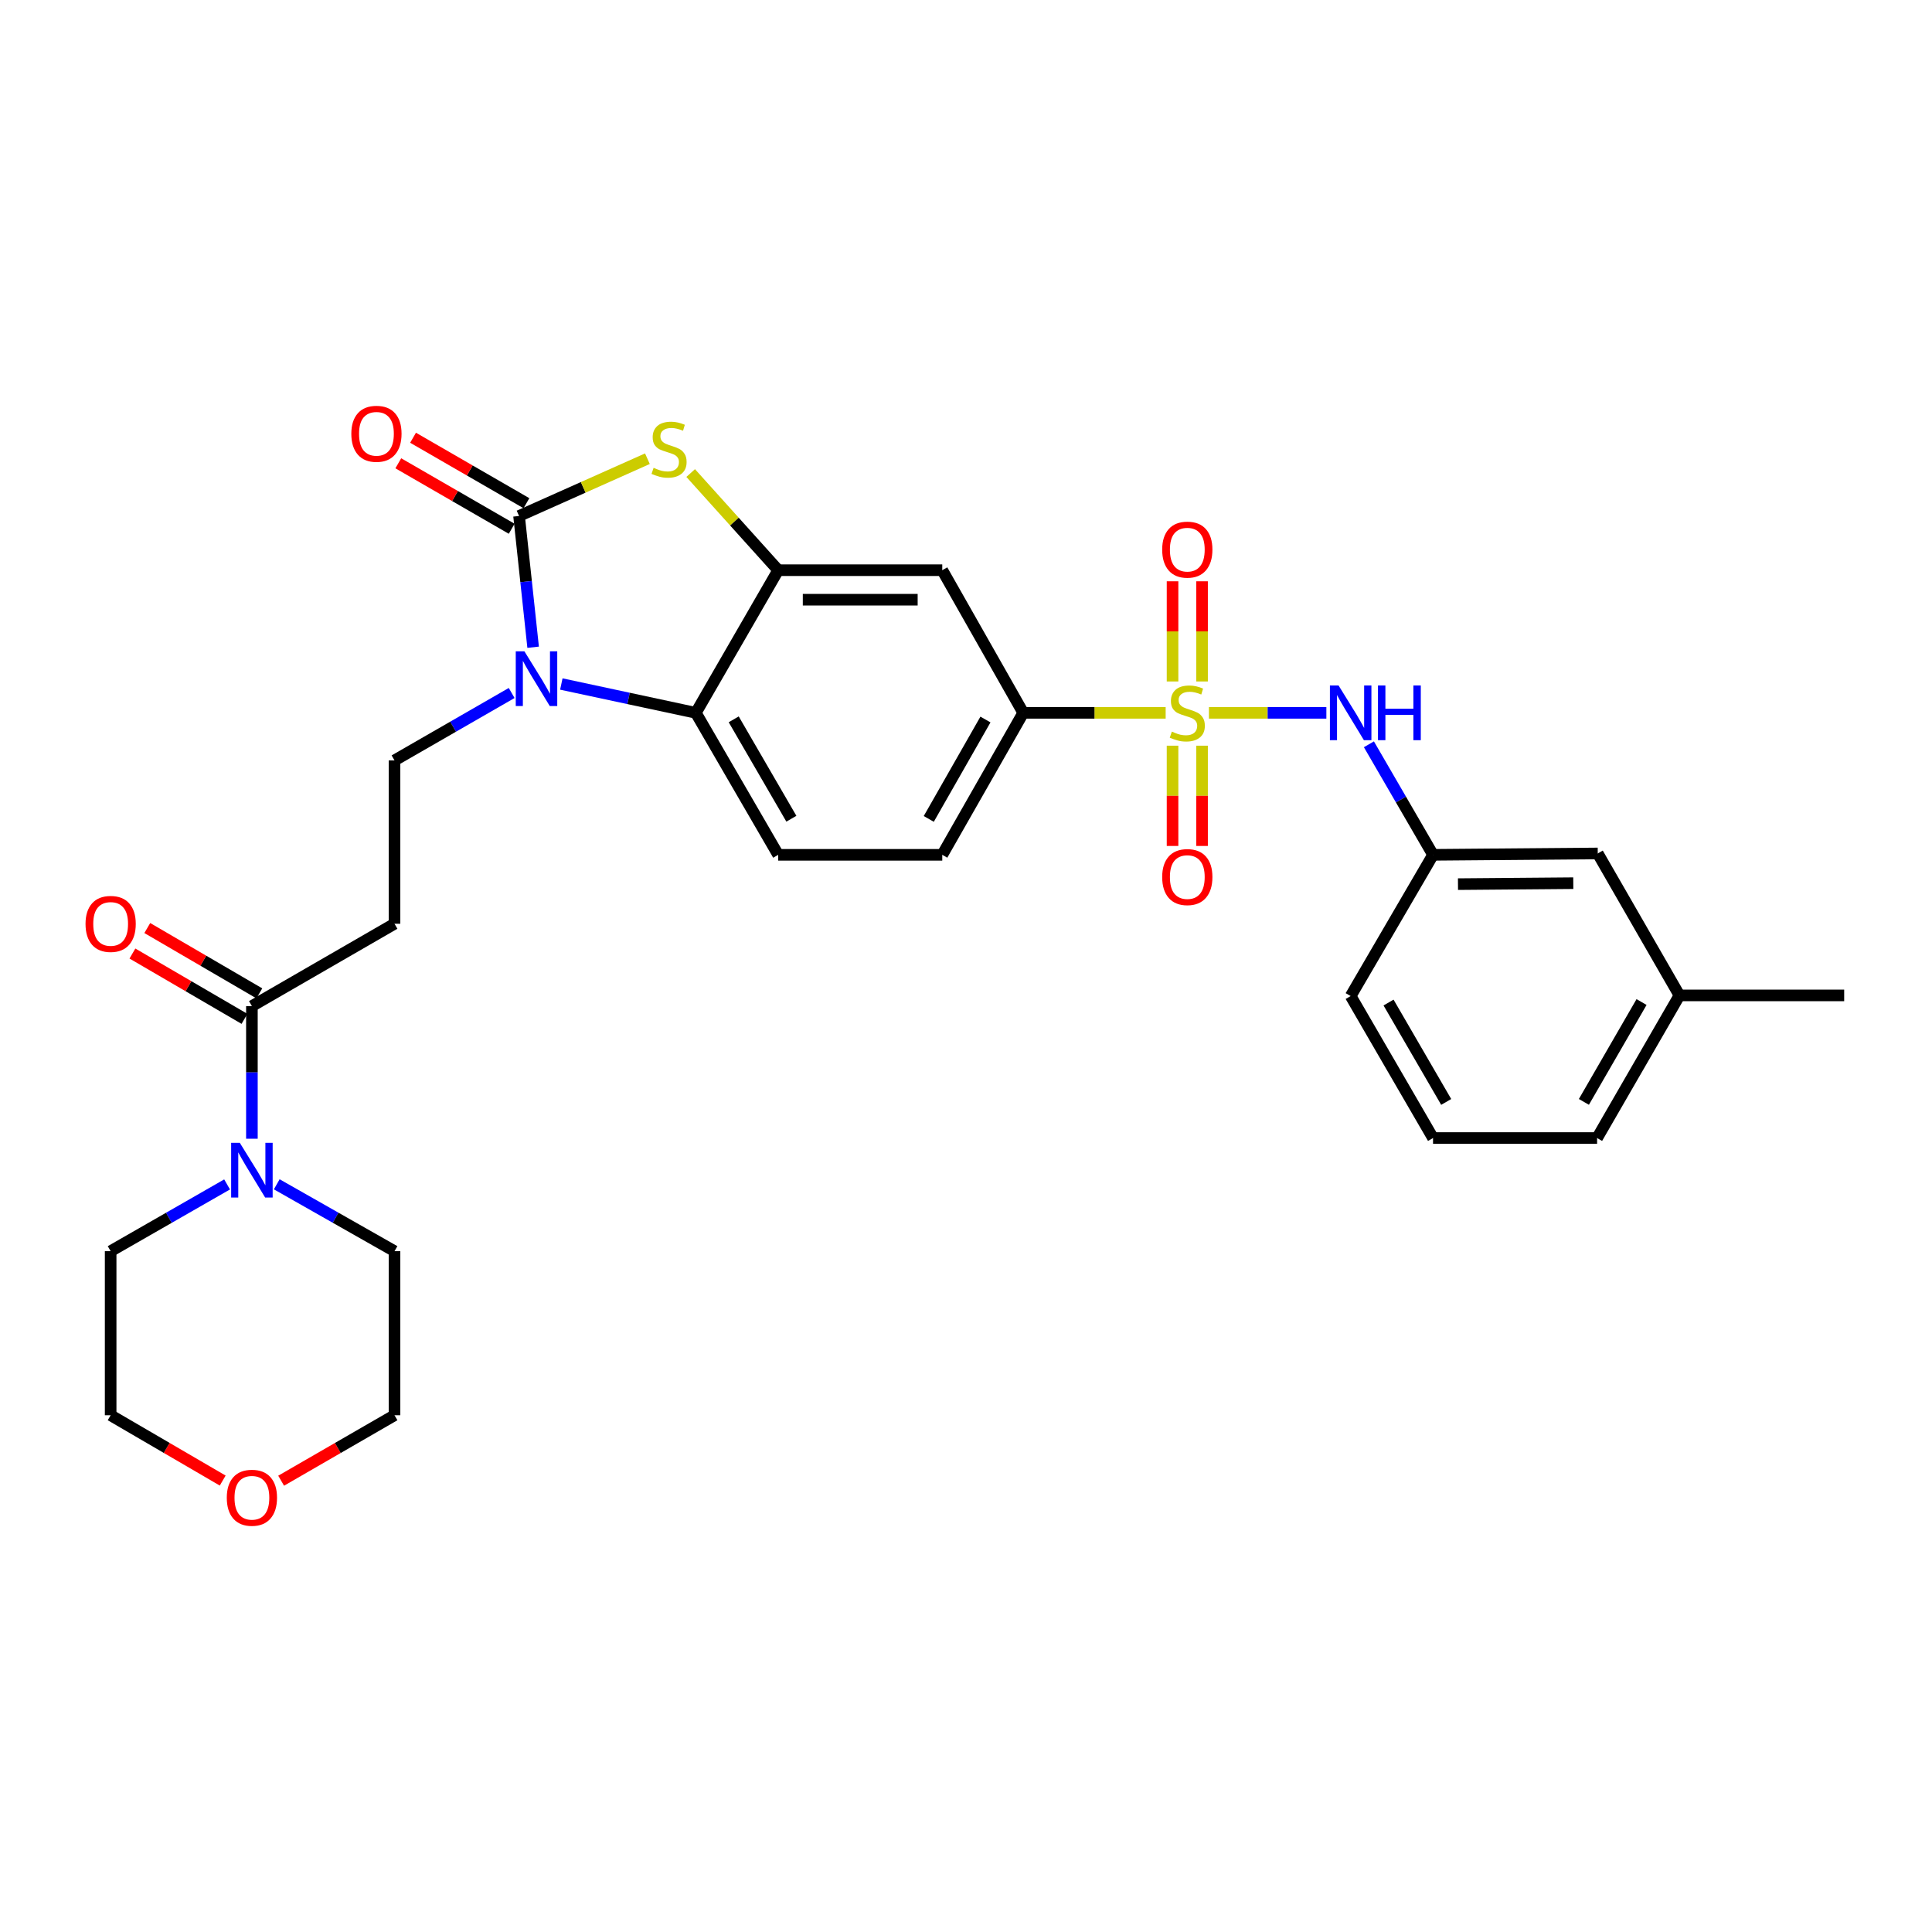 <?xml version='1.0' encoding='iso-8859-1'?>
<svg version='1.1' baseProfile='full'
              xmlns='http://www.w3.org/2000/svg'
                      xmlns:rdkit='http://www.rdkit.org/xml'
                      xmlns:xlink='http://www.w3.org/1999/xlink'
                  xml:space='preserve'
width='1000px' height='1000px' viewBox='0 0 1000 1000'>
<!-- END OF HEADER -->
<rect style='opacity:1.0;fill:#FFFFFF;stroke:none' width='1000' height='1000' x='0' y='0'> </rect>
<path class='bond-5' d='M 603.343,368.963 L 566.485,368.963' style='fill:none;fill-rule:evenodd;stroke:#CCCC00;stroke-width:6px;stroke-linecap:butt;stroke-linejoin:miter;stroke-opacity:1' />
<path class='bond-5' d='M 566.485,368.963 L 529.626,368.963' style='fill:none;fill-rule:evenodd;stroke:#000000;stroke-width:6px;stroke-linecap:butt;stroke-linejoin:miter;stroke-opacity:1' />
<path class='bond-6' d='M 625.74,368.963 L 656.133,368.963' style='fill:none;fill-rule:evenodd;stroke:#CCCC00;stroke-width:6px;stroke-linecap:butt;stroke-linejoin:miter;stroke-opacity:1' />
<path class='bond-6' d='M 656.133,368.963 L 686.526,368.963' style='fill:none;fill-rule:evenodd;stroke:#0000FF;stroke-width:6px;stroke-linecap:butt;stroke-linejoin:miter;stroke-opacity:1' />
<path class='bond-12' d='M 606.908,385.966 L 606.908,411.915' style='fill:none;fill-rule:evenodd;stroke:#CCCC00;stroke-width:6px;stroke-linecap:butt;stroke-linejoin:miter;stroke-opacity:1' />
<path class='bond-12' d='M 606.908,411.915 L 606.908,437.864' style='fill:none;fill-rule:evenodd;stroke:#FF0000;stroke-width:6px;stroke-linecap:butt;stroke-linejoin:miter;stroke-opacity:1' />
<path class='bond-12' d='M 622.183,385.966 L 622.183,411.915' style='fill:none;fill-rule:evenodd;stroke:#CCCC00;stroke-width:6px;stroke-linecap:butt;stroke-linejoin:miter;stroke-opacity:1' />
<path class='bond-12' d='M 622.183,411.915 L 622.183,437.864' style='fill:none;fill-rule:evenodd;stroke:#FF0000;stroke-width:6px;stroke-linecap:butt;stroke-linejoin:miter;stroke-opacity:1' />
<path class='bond-13' d='M 622.183,352.729 L 622.183,326.803' style='fill:none;fill-rule:evenodd;stroke:#CCCC00;stroke-width:6px;stroke-linecap:butt;stroke-linejoin:miter;stroke-opacity:1' />
<path class='bond-13' d='M 622.183,326.803 L 622.183,300.877' style='fill:none;fill-rule:evenodd;stroke:#FF0000;stroke-width:6px;stroke-linecap:butt;stroke-linejoin:miter;stroke-opacity:1' />
<path class='bond-13' d='M 606.908,352.729 L 606.908,326.803' style='fill:none;fill-rule:evenodd;stroke:#CCCC00;stroke-width:6px;stroke-linecap:butt;stroke-linejoin:miter;stroke-opacity:1' />
<path class='bond-13' d='M 606.908,326.803 L 606.908,300.877' style='fill:none;fill-rule:evenodd;stroke:#FF0000;stroke-width:6px;stroke-linecap:butt;stroke-linejoin:miter;stroke-opacity:1' />
<path class='bond-0' d='M 268.665,267.072 L 301.882,252.248' style='fill:none;fill-rule:evenodd;stroke:#000000;stroke-width:6px;stroke-linecap:butt;stroke-linejoin:miter;stroke-opacity:1' />
<path class='bond-0' d='M 301.882,252.248 L 335.098,237.424' style='fill:none;fill-rule:evenodd;stroke:#CCCC00;stroke-width:6px;stroke-linecap:butt;stroke-linejoin:miter;stroke-opacity:1' />
<path class='bond-15' d='M 272.484,260.458 L 243.14,243.514' style='fill:none;fill-rule:evenodd;stroke:#000000;stroke-width:6px;stroke-linecap:butt;stroke-linejoin:miter;stroke-opacity:1' />
<path class='bond-15' d='M 243.14,243.514 L 213.796,226.57' style='fill:none;fill-rule:evenodd;stroke:#FF0000;stroke-width:6px;stroke-linecap:butt;stroke-linejoin:miter;stroke-opacity:1' />
<path class='bond-15' d='M 264.846,273.686 L 235.502,256.742' style='fill:none;fill-rule:evenodd;stroke:#000000;stroke-width:6px;stroke-linecap:butt;stroke-linejoin:miter;stroke-opacity:1' />
<path class='bond-15' d='M 235.502,256.742 L 206.158,239.798' style='fill:none;fill-rule:evenodd;stroke:#FF0000;stroke-width:6px;stroke-linecap:butt;stroke-linejoin:miter;stroke-opacity:1' />
<path class='bond-32' d='M 268.665,267.072 L 272.307,301.041' style='fill:none;fill-rule:evenodd;stroke:#000000;stroke-width:6px;stroke-linecap:butt;stroke-linejoin:miter;stroke-opacity:1' />
<path class='bond-32' d='M 272.307,301.041 L 275.949,335.009' style='fill:none;fill-rule:evenodd;stroke:#0000FF;stroke-width:6px;stroke-linecap:butt;stroke-linejoin:miter;stroke-opacity:1' />
<path class='bond-1' d='M 290.543,354.041 L 325.352,361.502' style='fill:none;fill-rule:evenodd;stroke:#0000FF;stroke-width:6px;stroke-linecap:butt;stroke-linejoin:miter;stroke-opacity:1' />
<path class='bond-1' d='M 325.352,361.502 L 360.161,368.963' style='fill:none;fill-rule:evenodd;stroke:#000000;stroke-width:6px;stroke-linecap:butt;stroke-linejoin:miter;stroke-opacity:1' />
<path class='bond-10' d='M 264.834,358.689 L 234.516,376.139' style='fill:none;fill-rule:evenodd;stroke:#0000FF;stroke-width:6px;stroke-linecap:butt;stroke-linejoin:miter;stroke-opacity:1' />
<path class='bond-10' d='M 234.516,376.139 L 204.197,393.589' style='fill:none;fill-rule:evenodd;stroke:#000000;stroke-width:6px;stroke-linecap:butt;stroke-linejoin:miter;stroke-opacity:1' />
<path class='bond-2' d='M 357.494,244.846 L 380.144,269.99' style='fill:none;fill-rule:evenodd;stroke:#CCCC00;stroke-width:6px;stroke-linecap:butt;stroke-linejoin:miter;stroke-opacity:1' />
<path class='bond-2' d='M 380.144,269.99 L 402.795,295.135' style='fill:none;fill-rule:evenodd;stroke:#000000;stroke-width:6px;stroke-linecap:butt;stroke-linejoin:miter;stroke-opacity:1' />
<path class='bond-3' d='M 402.795,295.135 L 487.714,295.135' style='fill:none;fill-rule:evenodd;stroke:#000000;stroke-width:6px;stroke-linecap:butt;stroke-linejoin:miter;stroke-opacity:1' />
<path class='bond-3' d='M 415.533,310.41 L 474.976,310.41' style='fill:none;fill-rule:evenodd;stroke:#000000;stroke-width:6px;stroke-linecap:butt;stroke-linejoin:miter;stroke-opacity:1' />
<path class='bond-30' d='M 402.795,295.135 L 360.161,368.963' style='fill:none;fill-rule:evenodd;stroke:#000000;stroke-width:6px;stroke-linecap:butt;stroke-linejoin:miter;stroke-opacity:1' />
<path class='bond-4' d='M 360.161,368.963 L 402.795,442.46' style='fill:none;fill-rule:evenodd;stroke:#000000;stroke-width:6px;stroke-linecap:butt;stroke-linejoin:miter;stroke-opacity:1' />
<path class='bond-4' d='M 379.769,372.323 L 409.613,423.771' style='fill:none;fill-rule:evenodd;stroke:#000000;stroke-width:6px;stroke-linecap:butt;stroke-linejoin:miter;stroke-opacity:1' />
<path class='bond-8' d='M 529.626,368.963 L 487.714,295.135' style='fill:none;fill-rule:evenodd;stroke:#000000;stroke-width:6px;stroke-linecap:butt;stroke-linejoin:miter;stroke-opacity:1' />
<path class='bond-16' d='M 529.626,368.963 L 487.714,442.46' style='fill:none;fill-rule:evenodd;stroke:#000000;stroke-width:6px;stroke-linecap:butt;stroke-linejoin:miter;stroke-opacity:1' />
<path class='bond-16' d='M 510.071,372.421 L 480.732,423.869' style='fill:none;fill-rule:evenodd;stroke:#000000;stroke-width:6px;stroke-linecap:butt;stroke-linejoin:miter;stroke-opacity:1' />
<path class='bond-17' d='M 708.546,385.247 L 725.14,413.854' style='fill:none;fill-rule:evenodd;stroke:#0000FF;stroke-width:6px;stroke-linecap:butt;stroke-linejoin:miter;stroke-opacity:1' />
<path class='bond-17' d='M 725.14,413.854 L 741.734,442.46' style='fill:none;fill-rule:evenodd;stroke:#000000;stroke-width:6px;stroke-linecap:butt;stroke-linejoin:miter;stroke-opacity:1' />
<path class='bond-7' d='M 130.386,520.76 L 204.197,478.135' style='fill:none;fill-rule:evenodd;stroke:#000000;stroke-width:6px;stroke-linecap:butt;stroke-linejoin:miter;stroke-opacity:1' />
<path class='bond-9' d='M 130.386,520.76 L 130.386,555.083' style='fill:none;fill-rule:evenodd;stroke:#000000;stroke-width:6px;stroke-linecap:butt;stroke-linejoin:miter;stroke-opacity:1' />
<path class='bond-9' d='M 130.386,555.083 L 130.386,589.405' style='fill:none;fill-rule:evenodd;stroke:#0000FF;stroke-width:6px;stroke-linecap:butt;stroke-linejoin:miter;stroke-opacity:1' />
<path class='bond-18' d='M 134.233,514.162 L 105.233,497.256' style='fill:none;fill-rule:evenodd;stroke:#000000;stroke-width:6px;stroke-linecap:butt;stroke-linejoin:miter;stroke-opacity:1' />
<path class='bond-18' d='M 105.233,497.256 L 76.233,480.35' style='fill:none;fill-rule:evenodd;stroke:#FF0000;stroke-width:6px;stroke-linecap:butt;stroke-linejoin:miter;stroke-opacity:1' />
<path class='bond-18' d='M 126.54,527.358 L 97.54,510.452' style='fill:none;fill-rule:evenodd;stroke:#000000;stroke-width:6px;stroke-linecap:butt;stroke-linejoin:miter;stroke-opacity:1' />
<path class='bond-18' d='M 97.54,510.452 L 68.54,493.546' style='fill:none;fill-rule:evenodd;stroke:#FF0000;stroke-width:6px;stroke-linecap:butt;stroke-linejoin:miter;stroke-opacity:1' />
<path class='bond-22' d='M 143.248,612.993 L 173.723,630.301' style='fill:none;fill-rule:evenodd;stroke:#0000FF;stroke-width:6px;stroke-linecap:butt;stroke-linejoin:miter;stroke-opacity:1' />
<path class='bond-22' d='M 173.723,630.301 L 204.197,647.609' style='fill:none;fill-rule:evenodd;stroke:#000000;stroke-width:6px;stroke-linecap:butt;stroke-linejoin:miter;stroke-opacity:1' />
<path class='bond-23' d='M 117.539,613.054 L 87.405,630.332' style='fill:none;fill-rule:evenodd;stroke:#0000FF;stroke-width:6px;stroke-linecap:butt;stroke-linejoin:miter;stroke-opacity:1' />
<path class='bond-23' d='M 87.405,630.332 L 57.271,647.609' style='fill:none;fill-rule:evenodd;stroke:#000000;stroke-width:6px;stroke-linecap:butt;stroke-linejoin:miter;stroke-opacity:1' />
<path class='bond-11' d='M 204.197,393.589 L 204.197,478.135' style='fill:none;fill-rule:evenodd;stroke:#000000;stroke-width:6px;stroke-linecap:butt;stroke-linejoin:miter;stroke-opacity:1' />
<path class='bond-14' d='M 402.795,442.46 L 487.714,442.46' style='fill:none;fill-rule:evenodd;stroke:#000000;stroke-width:6px;stroke-linecap:butt;stroke-linejoin:miter;stroke-opacity:1' />
<path class='bond-20' d='M 741.734,442.46 L 826.993,441.747' style='fill:none;fill-rule:evenodd;stroke:#000000;stroke-width:6px;stroke-linecap:butt;stroke-linejoin:miter;stroke-opacity:1' />
<path class='bond-20' d='M 754.65,457.628 L 814.331,457.129' style='fill:none;fill-rule:evenodd;stroke:#000000;stroke-width:6px;stroke-linecap:butt;stroke-linejoin:miter;stroke-opacity:1' />
<path class='bond-25' d='M 741.734,442.46 L 699.1,515.559' style='fill:none;fill-rule:evenodd;stroke:#000000;stroke-width:6px;stroke-linecap:butt;stroke-linejoin:miter;stroke-opacity:1' />
<path class='bond-19' d='M 115.27,766.341 L 86.27,749.435' style='fill:none;fill-rule:evenodd;stroke:#FF0000;stroke-width:6px;stroke-linecap:butt;stroke-linejoin:miter;stroke-opacity:1' />
<path class='bond-19' d='M 86.27,749.435 L 57.271,732.528' style='fill:none;fill-rule:evenodd;stroke:#000000;stroke-width:6px;stroke-linecap:butt;stroke-linejoin:miter;stroke-opacity:1' />
<path class='bond-33' d='M 145.517,766.416 L 174.857,749.472' style='fill:none;fill-rule:evenodd;stroke:#FF0000;stroke-width:6px;stroke-linecap:butt;stroke-linejoin:miter;stroke-opacity:1' />
<path class='bond-33' d='M 174.857,749.472 L 204.197,732.528' style='fill:none;fill-rule:evenodd;stroke:#000000;stroke-width:6px;stroke-linecap:butt;stroke-linejoin:miter;stroke-opacity:1' />
<path class='bond-21' d='M 826.993,441.747 L 869.287,515.219' style='fill:none;fill-rule:evenodd;stroke:#000000;stroke-width:6px;stroke-linecap:butt;stroke-linejoin:miter;stroke-opacity:1' />
<path class='bond-29' d='M 869.287,515.219 L 954.545,515.219' style='fill:none;fill-rule:evenodd;stroke:#000000;stroke-width:6px;stroke-linecap:butt;stroke-linejoin:miter;stroke-opacity:1' />
<path class='bond-31' d='M 869.287,515.219 L 826.653,589.047' style='fill:none;fill-rule:evenodd;stroke:#000000;stroke-width:6px;stroke-linecap:butt;stroke-linejoin:miter;stroke-opacity:1' />
<path class='bond-31' d='M 849.664,518.655 L 819.82,570.334' style='fill:none;fill-rule:evenodd;stroke:#000000;stroke-width:6px;stroke-linecap:butt;stroke-linejoin:miter;stroke-opacity:1' />
<path class='bond-26' d='M 204.197,647.609 L 204.197,732.528' style='fill:none;fill-rule:evenodd;stroke:#000000;stroke-width:6px;stroke-linecap:butt;stroke-linejoin:miter;stroke-opacity:1' />
<path class='bond-27' d='M 57.271,647.609 L 57.271,732.528' style='fill:none;fill-rule:evenodd;stroke:#000000;stroke-width:6px;stroke-linecap:butt;stroke-linejoin:miter;stroke-opacity:1' />
<path class='bond-24' d='M 741.734,589.047 L 699.1,515.559' style='fill:none;fill-rule:evenodd;stroke:#000000;stroke-width:6px;stroke-linecap:butt;stroke-linejoin:miter;stroke-opacity:1' />
<path class='bond-24' d='M 748.551,570.359 L 718.708,518.917' style='fill:none;fill-rule:evenodd;stroke:#000000;stroke-width:6px;stroke-linecap:butt;stroke-linejoin:miter;stroke-opacity:1' />
<path class='bond-28' d='M 741.734,589.047 L 826.653,589.047' style='fill:none;fill-rule:evenodd;stroke:#000000;stroke-width:6px;stroke-linecap:butt;stroke-linejoin:miter;stroke-opacity:1' />
<path  class='atom-0' d='M 606.546 378.683
Q 606.866 378.803, 608.186 379.363
Q 609.506 379.923, 610.946 380.283
Q 612.426 380.603, 613.866 380.603
Q 616.546 380.603, 618.106 379.323
Q 619.666 378.003, 619.666 375.723
Q 619.666 374.163, 618.866 373.203
Q 618.106 372.243, 616.906 371.723
Q 615.706 371.203, 613.706 370.603
Q 611.186 369.843, 609.666 369.123
Q 608.186 368.403, 607.106 366.883
Q 606.066 365.363, 606.066 362.803
Q 606.066 359.243, 608.466 357.043
Q 610.906 354.843, 615.706 354.843
Q 618.986 354.843, 622.706 356.403
L 621.786 359.483
Q 618.386 358.083, 615.826 358.083
Q 613.066 358.083, 611.546 359.243
Q 610.026 360.363, 610.066 362.323
Q 610.066 363.843, 610.826 364.763
Q 611.626 365.683, 612.746 366.203
Q 613.906 366.723, 615.826 367.323
Q 618.386 368.123, 619.906 368.923
Q 621.426 369.723, 622.506 371.363
Q 623.626 372.963, 623.626 375.723
Q 623.626 379.643, 620.986 381.763
Q 618.386 383.843, 614.026 383.843
Q 611.506 383.843, 609.586 383.283
Q 607.706 382.763, 605.466 381.843
L 606.546 378.683
' fill='#CCCC00'/>
<path  class='atom-2' d='M 271.434 337.127
L 280.714 352.127
Q 281.634 353.607, 283.114 356.287
Q 284.594 358.967, 284.674 359.127
L 284.674 337.127
L 288.434 337.127
L 288.434 365.447
L 284.554 365.447
L 274.594 349.047
Q 273.434 347.127, 272.194 344.927
Q 270.994 342.727, 270.634 342.047
L 270.634 365.447
L 266.954 365.447
L 266.954 337.127
L 271.434 337.127
' fill='#0000FF'/>
<path  class='atom-3' d='M 338.304 242.143
Q 338.624 242.263, 339.944 242.823
Q 341.264 243.383, 342.704 243.743
Q 344.184 244.063, 345.624 244.063
Q 348.304 244.063, 349.864 242.783
Q 351.424 241.463, 351.424 239.183
Q 351.424 237.623, 350.624 236.663
Q 349.864 235.703, 348.664 235.183
Q 347.464 234.663, 345.464 234.063
Q 342.944 233.303, 341.424 232.583
Q 339.944 231.863, 338.864 230.343
Q 337.824 228.823, 337.824 226.263
Q 337.824 222.703, 340.224 220.503
Q 342.664 218.303, 347.464 218.303
Q 350.744 218.303, 354.464 219.863
L 353.544 222.943
Q 350.144 221.543, 347.584 221.543
Q 344.824 221.543, 343.304 222.703
Q 341.784 223.823, 341.824 225.783
Q 341.824 227.303, 342.584 228.223
Q 343.384 229.143, 344.504 229.663
Q 345.664 230.183, 347.584 230.783
Q 350.144 231.583, 351.664 232.383
Q 353.184 233.183, 354.264 234.823
Q 355.384 236.423, 355.384 239.183
Q 355.384 243.103, 352.744 245.223
Q 350.144 247.303, 345.784 247.303
Q 343.264 247.303, 341.344 246.743
Q 339.464 246.223, 337.224 245.303
L 338.304 242.143
' fill='#CCCC00'/>
<path  class='atom-7' d='M 692.84 354.803
L 702.12 369.803
Q 703.04 371.283, 704.52 373.963
Q 706 376.643, 706.08 376.803
L 706.08 354.803
L 709.84 354.803
L 709.84 383.123
L 705.96 383.123
L 696 366.723
Q 694.84 364.803, 693.6 362.603
Q 692.4 360.403, 692.04 359.723
L 692.04 383.123
L 688.36 383.123
L 688.36 354.803
L 692.84 354.803
' fill='#0000FF'/>
<path  class='atom-7' d='M 713.24 354.803
L 717.08 354.803
L 717.08 366.843
L 731.56 366.843
L 731.56 354.803
L 735.4 354.803
L 735.4 383.123
L 731.56 383.123
L 731.56 370.043
L 717.08 370.043
L 717.08 383.123
L 713.24 383.123
L 713.24 354.803
' fill='#0000FF'/>
<path  class='atom-10' d='M 124.126 591.528
L 133.406 606.528
Q 134.326 608.008, 135.806 610.688
Q 137.286 613.368, 137.366 613.528
L 137.366 591.528
L 141.126 591.528
L 141.126 619.848
L 137.246 619.848
L 127.286 603.448
Q 126.126 601.528, 124.886 599.328
Q 123.686 597.128, 123.326 596.448
L 123.326 619.848
L 119.646 619.848
L 119.646 591.528
L 124.126 591.528
' fill='#0000FF'/>
<path  class='atom-13' d='M 601.546 453.962
Q 601.546 447.162, 604.906 443.362
Q 608.266 439.562, 614.546 439.562
Q 620.826 439.562, 624.186 443.362
Q 627.546 447.162, 627.546 453.962
Q 627.546 460.842, 624.146 464.762
Q 620.746 468.642, 614.546 468.642
Q 608.306 468.642, 604.906 464.762
Q 601.546 460.882, 601.546 453.962
M 614.546 465.442
Q 618.866 465.442, 621.186 462.562
Q 623.546 459.642, 623.546 453.962
Q 623.546 448.402, 621.186 445.602
Q 618.866 442.762, 614.546 442.762
Q 610.226 442.762, 607.866 445.562
Q 605.546 448.362, 605.546 453.962
Q 605.546 459.682, 607.866 462.562
Q 610.226 465.442, 614.546 465.442
' fill='#FF0000'/>
<path  class='atom-14' d='M 601.546 284.489
Q 601.546 277.689, 604.906 273.889
Q 608.266 270.089, 614.546 270.089
Q 620.826 270.089, 624.186 273.889
Q 627.546 277.689, 627.546 284.489
Q 627.546 291.369, 624.146 295.289
Q 620.746 299.169, 614.546 299.169
Q 608.306 299.169, 604.906 295.289
Q 601.546 291.409, 601.546 284.489
M 614.546 295.969
Q 618.866 295.969, 621.186 293.089
Q 623.546 290.169, 623.546 284.489
Q 623.546 278.929, 621.186 276.129
Q 618.866 273.289, 614.546 273.289
Q 610.226 273.289, 607.866 276.089
Q 605.546 278.889, 605.546 284.489
Q 605.546 290.209, 607.866 293.089
Q 610.226 295.969, 614.546 295.969
' fill='#FF0000'/>
<path  class='atom-16' d='M 181.846 224.527
Q 181.846 217.727, 185.206 213.927
Q 188.566 210.127, 194.846 210.127
Q 201.126 210.127, 204.486 213.927
Q 207.846 217.727, 207.846 224.527
Q 207.846 231.407, 204.446 235.327
Q 201.046 239.207, 194.846 239.207
Q 188.606 239.207, 185.206 235.327
Q 181.846 231.447, 181.846 224.527
M 194.846 236.007
Q 199.166 236.007, 201.486 233.127
Q 203.846 230.207, 203.846 224.527
Q 203.846 218.967, 201.486 216.167
Q 199.166 213.327, 194.846 213.327
Q 190.526 213.327, 188.166 216.127
Q 185.846 218.927, 185.846 224.527
Q 185.846 230.247, 188.166 233.127
Q 190.526 236.007, 194.846 236.007
' fill='#FF0000'/>
<path  class='atom-19' d='M 44.271 478.215
Q 44.271 471.415, 47.631 467.615
Q 50.991 463.815, 57.271 463.815
Q 63.551 463.815, 66.911 467.615
Q 70.271 471.415, 70.271 478.215
Q 70.271 485.095, 66.871 489.015
Q 63.471 492.895, 57.271 492.895
Q 51.031 492.895, 47.631 489.015
Q 44.271 485.135, 44.271 478.215
M 57.271 489.695
Q 61.591 489.695, 63.911 486.815
Q 66.271 483.895, 66.271 478.215
Q 66.271 472.655, 63.911 469.855
Q 61.591 467.015, 57.271 467.015
Q 52.951 467.015, 50.591 469.815
Q 48.271 472.615, 48.271 478.215
Q 48.271 483.935, 50.591 486.815
Q 52.951 489.695, 57.271 489.695
' fill='#FF0000'/>
<path  class='atom-20' d='M 117.386 775.233
Q 117.386 768.433, 120.746 764.633
Q 124.106 760.833, 130.386 760.833
Q 136.666 760.833, 140.026 764.633
Q 143.386 768.433, 143.386 775.233
Q 143.386 782.113, 139.986 786.033
Q 136.586 789.913, 130.386 789.913
Q 124.146 789.913, 120.746 786.033
Q 117.386 782.153, 117.386 775.233
M 130.386 786.713
Q 134.706 786.713, 137.026 783.833
Q 139.386 780.913, 139.386 775.233
Q 139.386 769.673, 137.026 766.873
Q 134.706 764.033, 130.386 764.033
Q 126.066 764.033, 123.706 766.833
Q 121.386 769.633, 121.386 775.233
Q 121.386 780.953, 123.706 783.833
Q 126.066 786.713, 130.386 786.713
' fill='#FF0000'/>
</svg>
